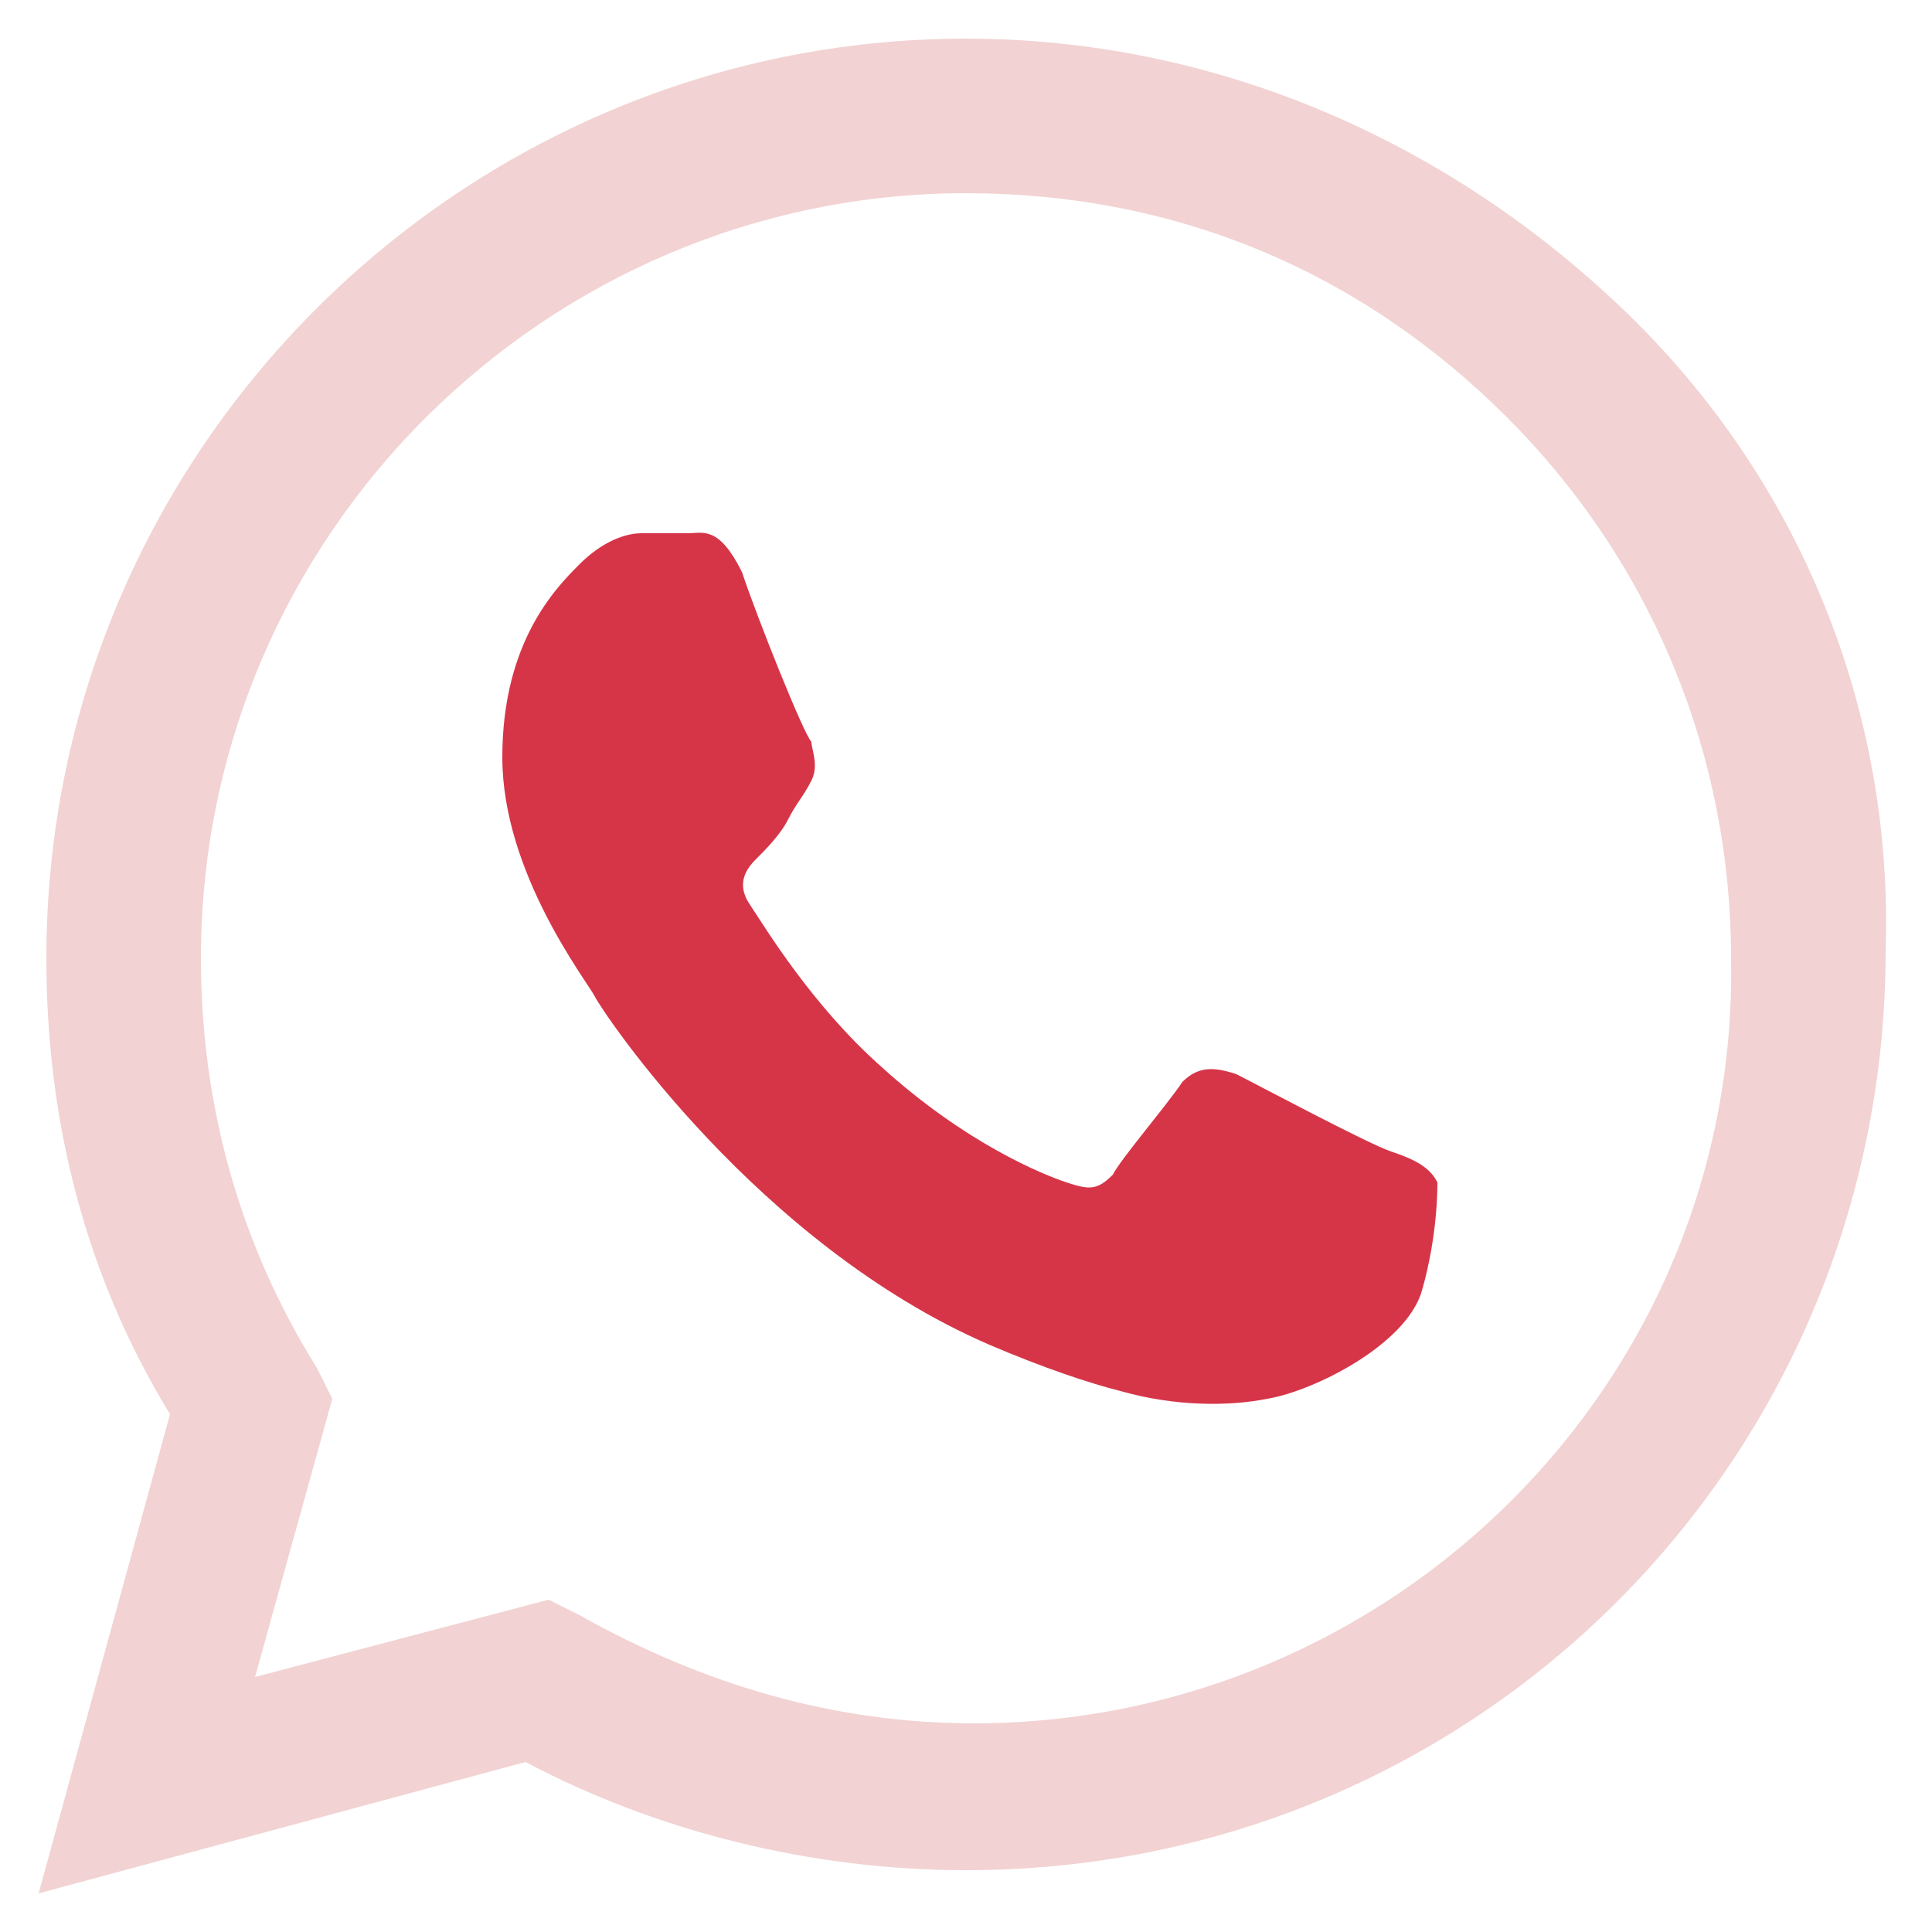 <?xml version="1.0" encoding="utf-8"?>
<!-- Generator: Adobe Illustrator 24.0.1, SVG Export Plug-In . SVG Version: 6.00 Build 0)  -->
<svg version="1.1" id="Layer_1" xmlns="http://www.w3.org/2000/svg" xmlns:xlink="http://www.w3.org/1999/xlink" x="0px" y="0px"
	 viewBox="0 0 25 25" style="enable-background:new 0 0 25 25;" xml:space="preserve">
<style type="text/css">
	.st0{fill:#D63548;}
	.st1{fill:#F2D2D2;}
</style>
<g>
	<path class="st0" d="M18,14.9c-0.3-0.1-1.8-0.9-2-1c-0.3-0.1-0.5-0.1-0.7,0.1c-0.2,0.3-0.8,1-0.9,1.2c-0.2,0.2-0.3,0.2-0.6,0.1
		c-0.3-0.1-1.3-0.5-2.4-1.5c-0.9-0.8-1.5-1.8-1.7-2.1c-0.2-0.3,0-0.5,0.1-0.6c0.1-0.1,0.3-0.3,0.4-0.5c0.1-0.2,0.2-0.3,0.3-0.5
		c0.1-0.2,0-0.4,0-0.5C10.4,9.5,9.8,8,9.6,7.4C9.3,6.8,9.1,6.9,8.9,6.9c-0.2,0-0.4,0-0.6,0C8.1,6.9,7.8,7,7.5,7.3
		c-0.3,0.3-1,1-1,2.5s1.1,2.9,1.2,3.1c0.1,0.2,2.1,3.2,5.1,4.5c0.7,0.3,1.3,0.5,1.7,0.6c0.7,0.2,1.4,0.2,1.9,0.1
		c0.6-0.1,1.8-0.7,2-1.4c0.2-0.7,0.2-1.3,0.2-1.4C18.5,15.1,18.3,15,18,14.9z"/>
	<path class="st1" d="M12.6,22.3L12.6,22.3c-1.8,0-3.5-0.5-5.1-1.4l-0.4-0.2l-3.8,1l1-3.6l-0.2-0.4c-1-1.6-1.5-3.4-1.5-5.3
		c0-5.5,4.5-9.9,9.9-9.9c2.7,0,5.1,1,7,2.9c1.9,1.9,2.9,4.4,2.9,7C22.5,17.9,18,22.3,12.6,22.3z M21,4c-2.3-2.2-5.3-3.5-8.5-3.5
		C6,0.5,0.6,5.8,0.6,12.4c0,2.1,0.5,4.1,1.6,5.9l-1.7,6.2l6.3-1.7c1.7,0.9,3.7,1.4,5.7,1.4h0c6.6,0,11.9-5.3,11.9-11.9
		C24.5,9.2,23.3,6.2,21,4z"/>
</g>
</svg>
